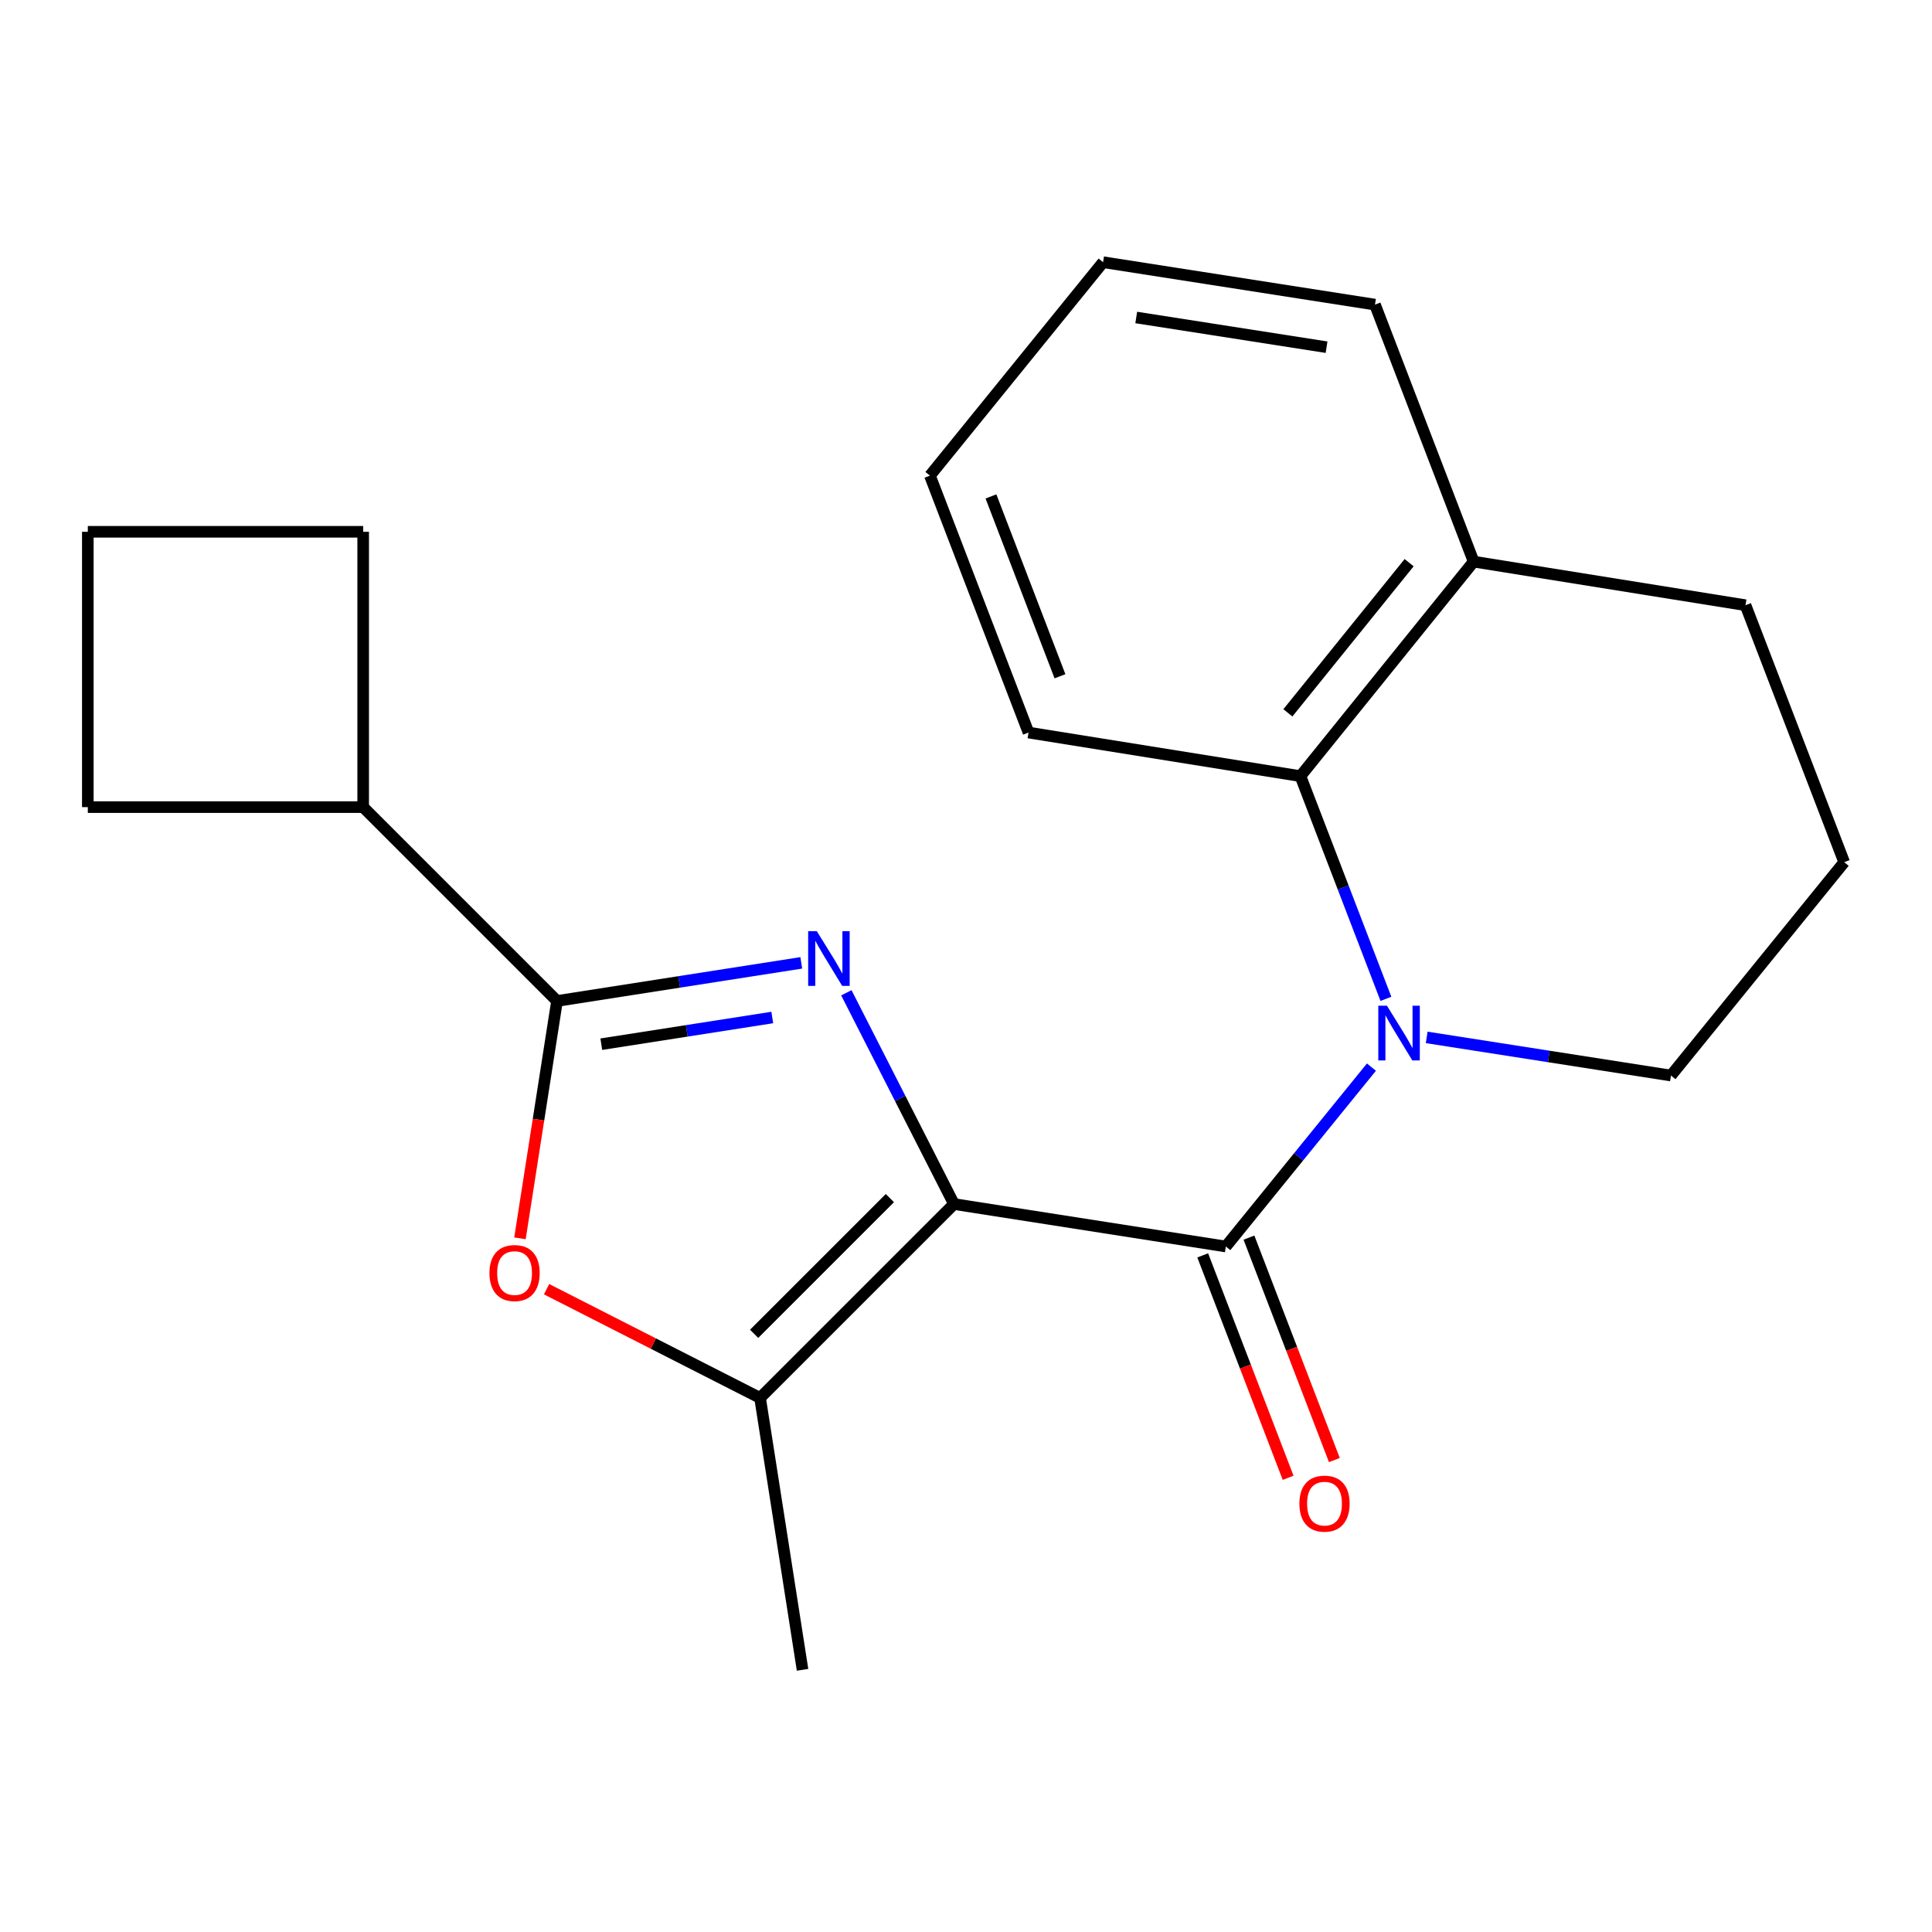 <?xml version='1.0' encoding='iso-8859-1'?>
<svg version='1.1' baseProfile='full'
              xmlns='http://www.w3.org/2000/svg'
                      xmlns:rdkit='http://www.rdkit.org/xml'
                      xmlns:xlink='http://www.w3.org/1999/xlink'
                  xml:space='preserve'
width='1000px' height='1000px' viewBox='0 0 1000 1000'>
<!-- END OF HEADER -->
<rect style='opacity:1.0;fill:#FFFFFF;stroke:none' width='1000' height='1000' x='0' y='0'> </rect>
<path class='bond-0' d='M 493.776,623.211 L 465.925,568.538' style='fill:none;fill-rule:evenodd;stroke:#000000;stroke-width:6px;stroke-linecap:butt;stroke-linejoin:miter;stroke-opacity:1' />
<path class='bond-0' d='M 465.925,568.538 L 438.074,513.866' style='fill:none;fill-rule:evenodd;stroke:#0000FF;stroke-width:6px;stroke-linecap:butt;stroke-linejoin:miter;stroke-opacity:1' />
<path class='bond-1' d='M 493.776,623.211 L 634.491,645.187' style='fill:none;fill-rule:evenodd;stroke:#000000;stroke-width:6px;stroke-linecap:butt;stroke-linejoin:miter;stroke-opacity:1' />
<path class='bond-4' d='M 493.776,623.211 L 393.41,723.563' style='fill:none;fill-rule:evenodd;stroke:#000000;stroke-width:6px;stroke-linecap:butt;stroke-linejoin:miter;stroke-opacity:1' />
<path class='bond-4' d='M 460.595,620.135 L 390.339,690.381' style='fill:none;fill-rule:evenodd;stroke:#000000;stroke-width:6px;stroke-linecap:butt;stroke-linejoin:miter;stroke-opacity:1' />
<path class='bond-3' d='M 414.744,498.372 L 351.53,508.237' style='fill:none;fill-rule:evenodd;stroke:#0000FF;stroke-width:6px;stroke-linecap:butt;stroke-linejoin:miter;stroke-opacity:1' />
<path class='bond-3' d='M 351.53,508.237 L 288.316,518.102' style='fill:none;fill-rule:evenodd;stroke:#000000;stroke-width:6px;stroke-linecap:butt;stroke-linejoin:miter;stroke-opacity:1' />
<path class='bond-3' d='M 399.732,526.661 L 355.482,533.567' style='fill:none;fill-rule:evenodd;stroke:#0000FF;stroke-width:6px;stroke-linecap:butt;stroke-linejoin:miter;stroke-opacity:1' />
<path class='bond-3' d='M 355.482,533.567 L 311.233,540.472' style='fill:none;fill-rule:evenodd;stroke:#000000;stroke-width:6px;stroke-linecap:butt;stroke-linejoin:miter;stroke-opacity:1' />
<path class='bond-2' d='M 634.491,645.187 L 672.17,598.762' style='fill:none;fill-rule:evenodd;stroke:#000000;stroke-width:6px;stroke-linecap:butt;stroke-linejoin:miter;stroke-opacity:1' />
<path class='bond-2' d='M 672.17,598.762 L 709.85,552.338' style='fill:none;fill-rule:evenodd;stroke:#0000FF;stroke-width:6px;stroke-linecap:butt;stroke-linejoin:miter;stroke-opacity:1' />
<path class='bond-7' d='M 622.524,649.782 L 644.628,707.345' style='fill:none;fill-rule:evenodd;stroke:#000000;stroke-width:6px;stroke-linecap:butt;stroke-linejoin:miter;stroke-opacity:1' />
<path class='bond-7' d='M 644.628,707.345 L 666.731,764.909' style='fill:none;fill-rule:evenodd;stroke:#FF0000;stroke-width:6px;stroke-linecap:butt;stroke-linejoin:miter;stroke-opacity:1' />
<path class='bond-7' d='M 646.457,640.592 L 668.56,698.156' style='fill:none;fill-rule:evenodd;stroke:#000000;stroke-width:6px;stroke-linecap:butt;stroke-linejoin:miter;stroke-opacity:1' />
<path class='bond-7' d='M 668.56,698.156 L 690.664,755.72' style='fill:none;fill-rule:evenodd;stroke:#FF0000;stroke-width:6px;stroke-linecap:butt;stroke-linejoin:miter;stroke-opacity:1' />
<path class='bond-6' d='M 717.345,517.002 L 695.223,459.365' style='fill:none;fill-rule:evenodd;stroke:#0000FF;stroke-width:6px;stroke-linecap:butt;stroke-linejoin:miter;stroke-opacity:1' />
<path class='bond-6' d='M 695.223,459.365 L 673.102,401.728' style='fill:none;fill-rule:evenodd;stroke:#000000;stroke-width:6px;stroke-linecap:butt;stroke-linejoin:miter;stroke-opacity:1' />
<path class='bond-10' d='M 738.448,536.956 L 801.669,546.827' style='fill:none;fill-rule:evenodd;stroke:#0000FF;stroke-width:6px;stroke-linecap:butt;stroke-linejoin:miter;stroke-opacity:1' />
<path class='bond-10' d='M 801.669,546.827 L 864.89,556.699' style='fill:none;fill-rule:evenodd;stroke:#000000;stroke-width:6px;stroke-linecap:butt;stroke-linejoin:miter;stroke-opacity:1' />
<path class='bond-8' d='M 288.316,518.102 L 187.978,417.765' style='fill:none;fill-rule:evenodd;stroke:#000000;stroke-width:6px;stroke-linecap:butt;stroke-linejoin:miter;stroke-opacity:1' />
<path class='bond-21' d='M 288.316,518.102 L 278.724,579.533' style='fill:none;fill-rule:evenodd;stroke:#000000;stroke-width:6px;stroke-linecap:butt;stroke-linejoin:miter;stroke-opacity:1' />
<path class='bond-21' d='M 278.724,579.533 L 269.132,640.964' style='fill:none;fill-rule:evenodd;stroke:#FF0000;stroke-width:6px;stroke-linecap:butt;stroke-linejoin:miter;stroke-opacity:1' />
<path class='bond-5' d='M 393.41,723.563 L 338.157,695.422' style='fill:none;fill-rule:evenodd;stroke:#000000;stroke-width:6px;stroke-linecap:butt;stroke-linejoin:miter;stroke-opacity:1' />
<path class='bond-5' d='M 338.157,695.422 L 282.905,667.282' style='fill:none;fill-rule:evenodd;stroke:#FF0000;stroke-width:6px;stroke-linecap:butt;stroke-linejoin:miter;stroke-opacity:1' />
<path class='bond-11' d='M 393.41,723.563 L 415.4,864.292' style='fill:none;fill-rule:evenodd;stroke:#000000;stroke-width:6px;stroke-linecap:butt;stroke-linejoin:miter;stroke-opacity:1' />
<path class='bond-9' d='M 673.102,401.728 L 762.758,290.694' style='fill:none;fill-rule:evenodd;stroke:#000000;stroke-width:6px;stroke-linecap:butt;stroke-linejoin:miter;stroke-opacity:1' />
<path class='bond-9' d='M 666.604,368.967 L 729.364,291.244' style='fill:none;fill-rule:evenodd;stroke:#000000;stroke-width:6px;stroke-linecap:butt;stroke-linejoin:miter;stroke-opacity:1' />
<path class='bond-12' d='M 673.102,401.728 L 532.359,379.168' style='fill:none;fill-rule:evenodd;stroke:#000000;stroke-width:6px;stroke-linecap:butt;stroke-linejoin:miter;stroke-opacity:1' />
<path class='bond-16' d='M 187.978,417.765 L 187.978,275.255' style='fill:none;fill-rule:evenodd;stroke:#000000;stroke-width:6px;stroke-linecap:butt;stroke-linejoin:miter;stroke-opacity:1' />
<path class='bond-17' d='M 187.978,417.765 L 45.455,417.765' style='fill:none;fill-rule:evenodd;stroke:#000000;stroke-width:6px;stroke-linecap:butt;stroke-linejoin:miter;stroke-opacity:1' />
<path class='bond-18' d='M 762.758,290.694 L 711.684,157.67' style='fill:none;fill-rule:evenodd;stroke:#000000;stroke-width:6px;stroke-linecap:butt;stroke-linejoin:miter;stroke-opacity:1' />
<path class='bond-23' d='M 762.758,290.694 L 903.472,313.254' style='fill:none;fill-rule:evenodd;stroke:#000000;stroke-width:6px;stroke-linecap:butt;stroke-linejoin:miter;stroke-opacity:1' />
<path class='bond-13' d='M 864.89,556.699 L 954.545,446.264' style='fill:none;fill-rule:evenodd;stroke:#000000;stroke-width:6px;stroke-linecap:butt;stroke-linejoin:miter;stroke-opacity:1' />
<path class='bond-19' d='M 532.359,379.168 L 481.328,246.187' style='fill:none;fill-rule:evenodd;stroke:#000000;stroke-width:6px;stroke-linecap:butt;stroke-linejoin:miter;stroke-opacity:1' />
<path class='bond-19' d='M 548.639,350.036 L 512.917,256.949' style='fill:none;fill-rule:evenodd;stroke:#000000;stroke-width:6px;stroke-linecap:butt;stroke-linejoin:miter;stroke-opacity:1' />
<path class='bond-15' d='M 954.545,446.264 L 903.472,313.254' style='fill:none;fill-rule:evenodd;stroke:#000000;stroke-width:6px;stroke-linecap:butt;stroke-linejoin:miter;stroke-opacity:1' />
<path class='bond-14' d='M 45.455,275.255 L 187.978,275.255' style='fill:none;fill-rule:evenodd;stroke:#000000;stroke-width:6px;stroke-linecap:butt;stroke-linejoin:miter;stroke-opacity:1' />
<path class='bond-22' d='M 45.455,275.255 L 45.455,417.765' style='fill:none;fill-rule:evenodd;stroke:#000000;stroke-width:6px;stroke-linecap:butt;stroke-linejoin:miter;stroke-opacity:1' />
<path class='bond-24' d='M 711.684,157.67 L 570.956,135.708' style='fill:none;fill-rule:evenodd;stroke:#000000;stroke-width:6px;stroke-linecap:butt;stroke-linejoin:miter;stroke-opacity:1' />
<path class='bond-24' d='M 686.622,179.706 L 588.112,164.332' style='fill:none;fill-rule:evenodd;stroke:#000000;stroke-width:6px;stroke-linecap:butt;stroke-linejoin:miter;stroke-opacity:1' />
<path class='bond-20' d='M 481.328,246.187 L 570.956,135.708' style='fill:none;fill-rule:evenodd;stroke:#000000;stroke-width:6px;stroke-linecap:butt;stroke-linejoin:miter;stroke-opacity:1' />
<path  class='atom-1' d='M 422.784 481.98
L 432.064 496.98
Q 432.984 498.46, 434.464 501.14
Q 435.944 503.82, 436.024 503.98
L 436.024 481.98
L 439.784 481.98
L 439.784 510.3
L 435.904 510.3
L 425.944 493.9
Q 424.784 491.98, 423.544 489.78
Q 422.344 487.58, 421.984 486.9
L 421.984 510.3
L 418.304 510.3
L 418.304 481.98
L 422.784 481.98
' fill='#0000FF'/>
<path  class='atom-3' d='M 717.887 520.563
L 727.167 535.563
Q 728.087 537.043, 729.567 539.723
Q 731.047 542.403, 731.127 542.563
L 731.127 520.563
L 734.887 520.563
L 734.887 548.883
L 731.007 548.883
L 721.047 532.483
Q 719.887 530.563, 718.647 528.363
Q 717.447 526.163, 717.087 525.483
L 717.087 548.883
L 713.407 548.883
L 713.407 520.563
L 717.887 520.563
' fill='#0000FF'/>
<path  class='atom-6' d='M 253.34 658.925
Q 253.34 652.125, 256.7 648.325
Q 260.06 644.525, 266.34 644.525
Q 272.62 644.525, 275.98 648.325
Q 279.34 652.125, 279.34 658.925
Q 279.34 665.805, 275.94 669.725
Q 272.54 673.605, 266.34 673.605
Q 260.1 673.605, 256.7 669.725
Q 253.34 665.845, 253.34 658.925
M 266.34 670.405
Q 270.66 670.405, 272.98 667.525
Q 275.34 664.605, 275.34 658.925
Q 275.34 653.365, 272.98 650.565
Q 270.66 647.725, 266.34 647.725
Q 262.02 647.725, 259.66 650.525
Q 257.34 653.325, 257.34 658.925
Q 257.34 664.645, 259.66 667.525
Q 262.02 670.405, 266.34 670.405
' fill='#FF0000'/>
<path  class='atom-8' d='M 672.564 778.276
Q 672.564 771.476, 675.924 767.676
Q 679.284 763.876, 685.564 763.876
Q 691.844 763.876, 695.204 767.676
Q 698.564 771.476, 698.564 778.276
Q 698.564 785.156, 695.164 789.076
Q 691.764 792.956, 685.564 792.956
Q 679.324 792.956, 675.924 789.076
Q 672.564 785.196, 672.564 778.276
M 685.564 789.756
Q 689.884 789.756, 692.204 786.876
Q 694.564 783.956, 694.564 778.276
Q 694.564 772.716, 692.204 769.916
Q 689.884 767.076, 685.564 767.076
Q 681.244 767.076, 678.884 769.876
Q 676.564 772.676, 676.564 778.276
Q 676.564 783.996, 678.884 786.876
Q 681.244 789.756, 685.564 789.756
' fill='#FF0000'/>
</svg>
